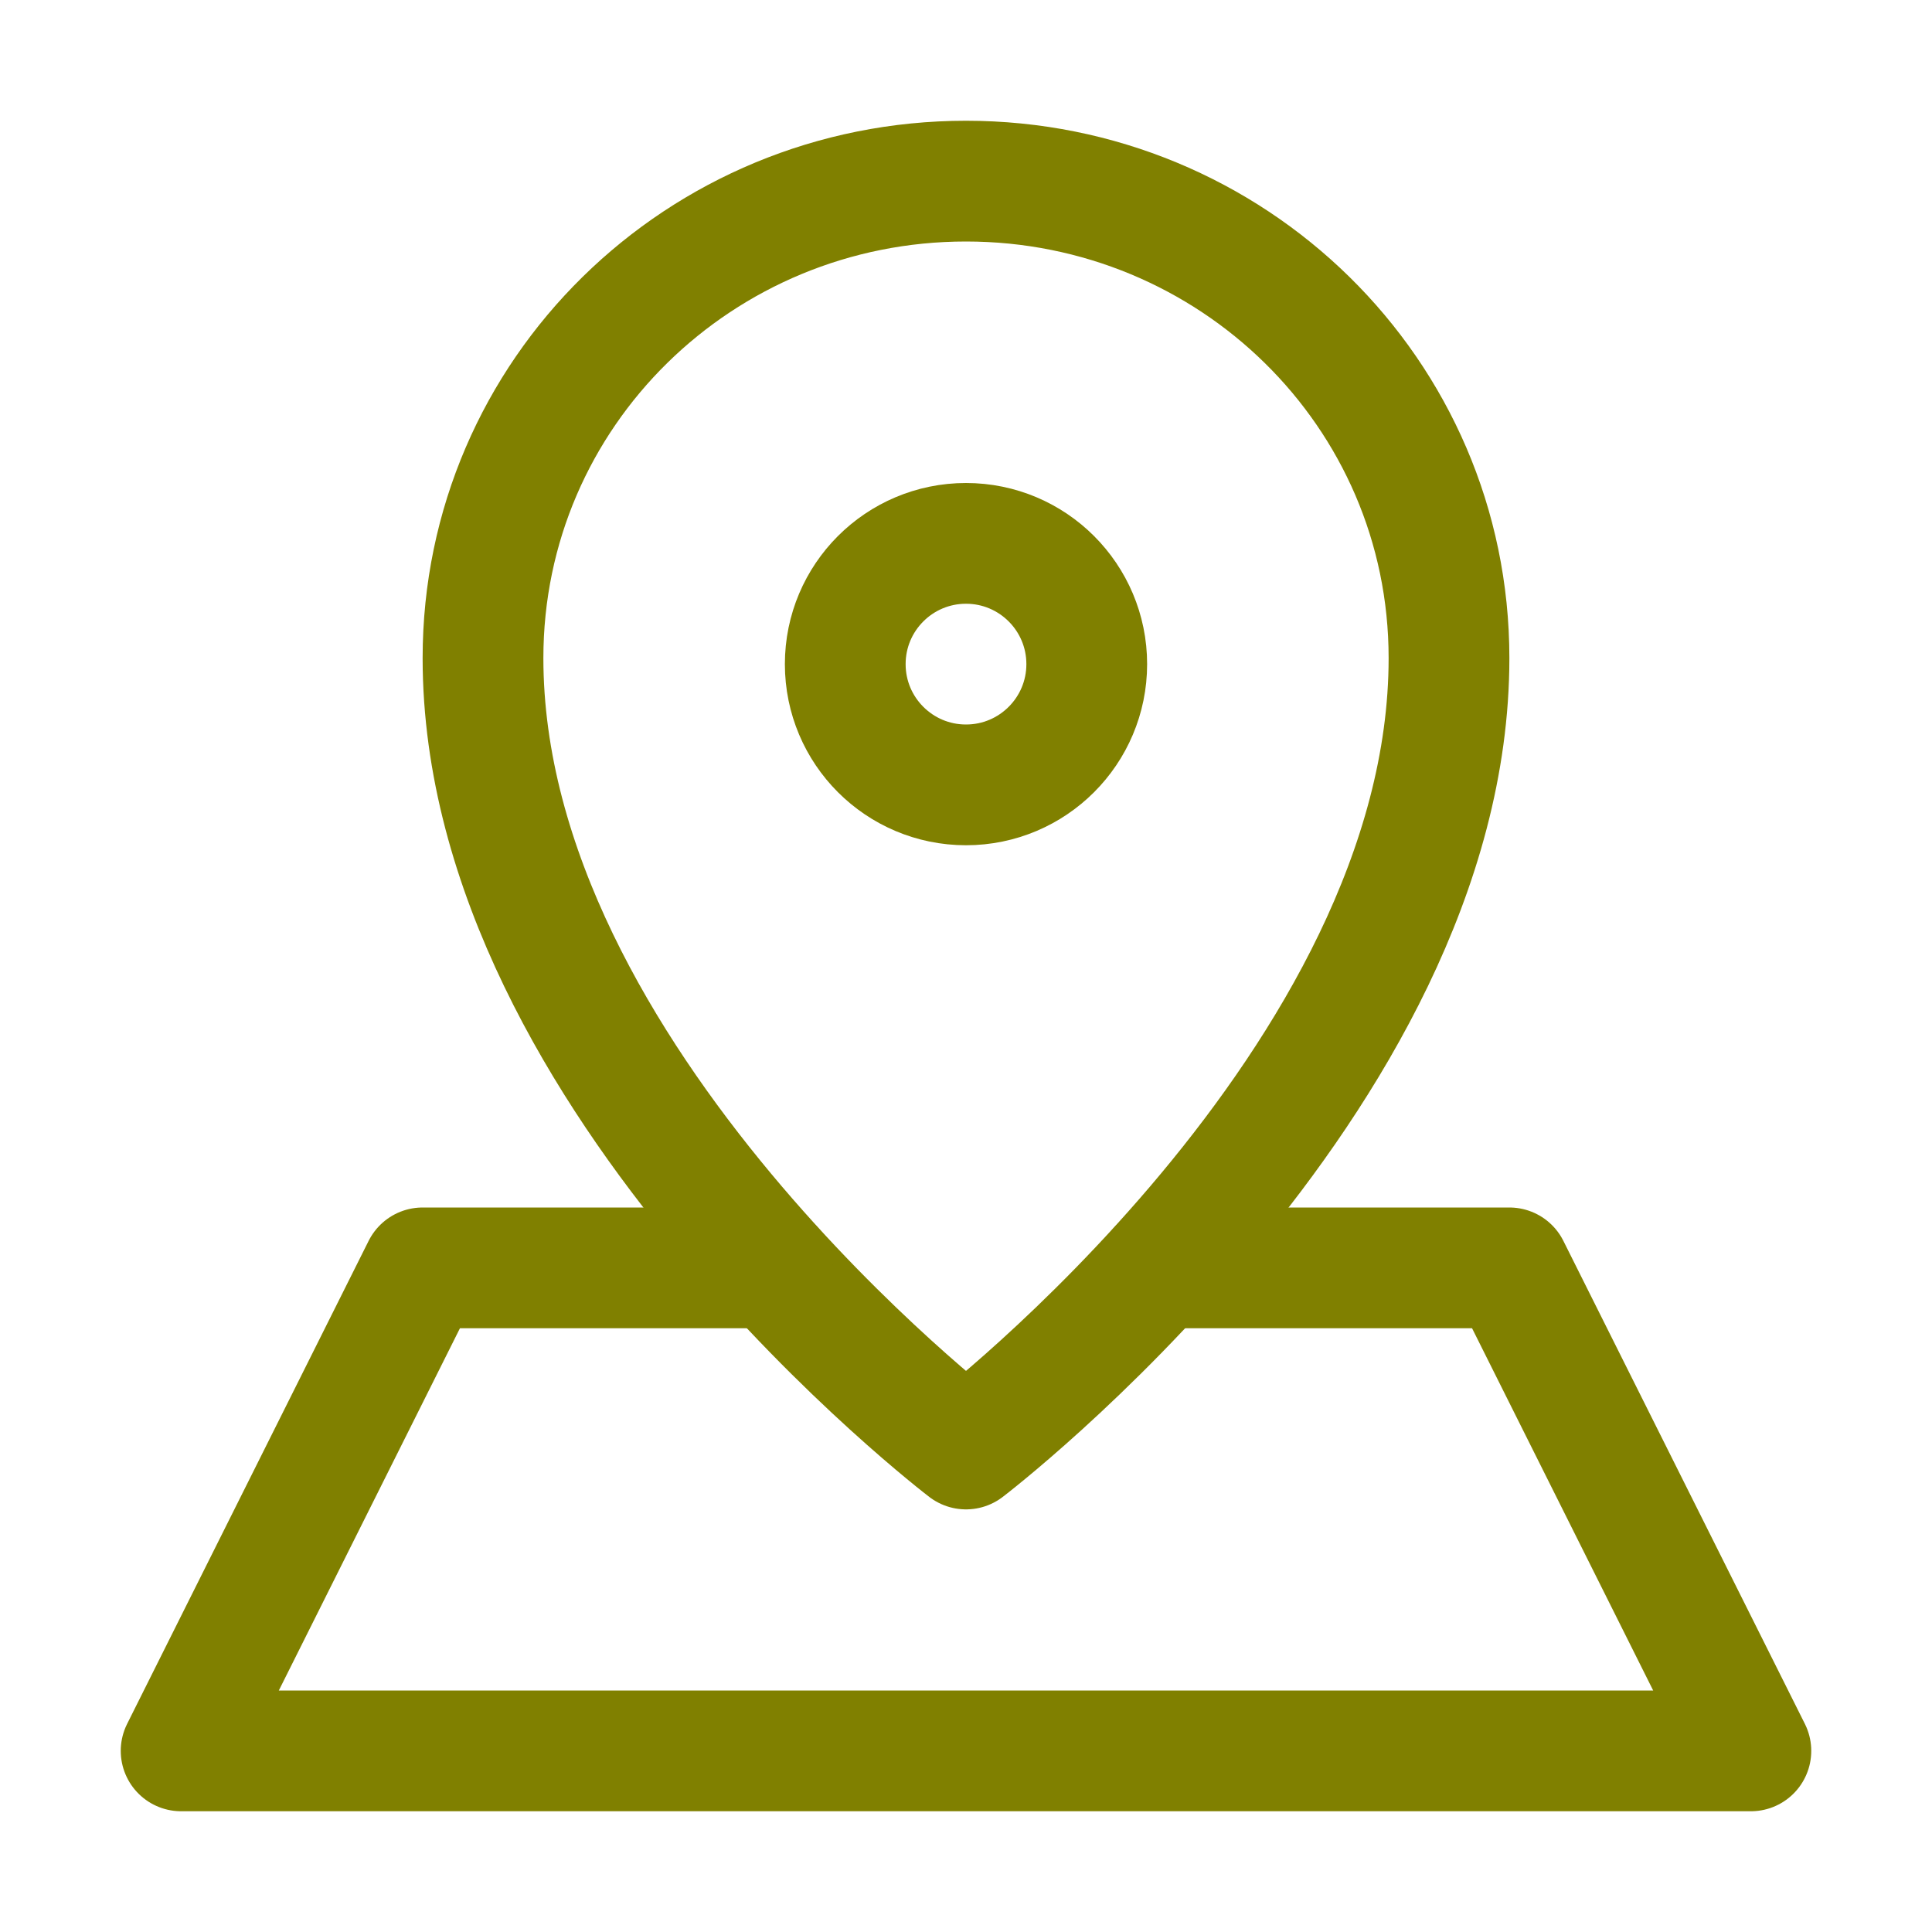 <svg version="1.1" id="Icons" xmlns="http://www.w3.org/2000/svg" xmlns:xlink="http://www.w3.org/1999/xlink" x="0px" y="0px" viewBox="0 0 32 32" style="enable-background:new 0 0 32 32;" xml:space="preserve">
<style type="text/css">
	.st0{fill:none;stroke:#000000;stroke-width:2;stroke-linecap:round;stroke-linejoin:round;stroke-miterlimit:10;}
</style>
<path class="st0" d="M24,10.9c0,7-8,13.1-8,13.1s-8-6.1-8-13.1C8,6.5,11.6,3,16,3S24,6.5,24,10.9z" id="id_105" style="stroke: rgb(128, 128, 0);"></path>
<circle class="st0" cx="16" cy="11" r="2" id="id_106" style="stroke: rgb(128, 128, 0);"></circle>
<polyline class="st0" points="19.2,21 25,21 29,29 3,29 7,21 12.8,21 " id="id_107" style="stroke: rgb(128, 128, 0);"></polyline>
</svg>